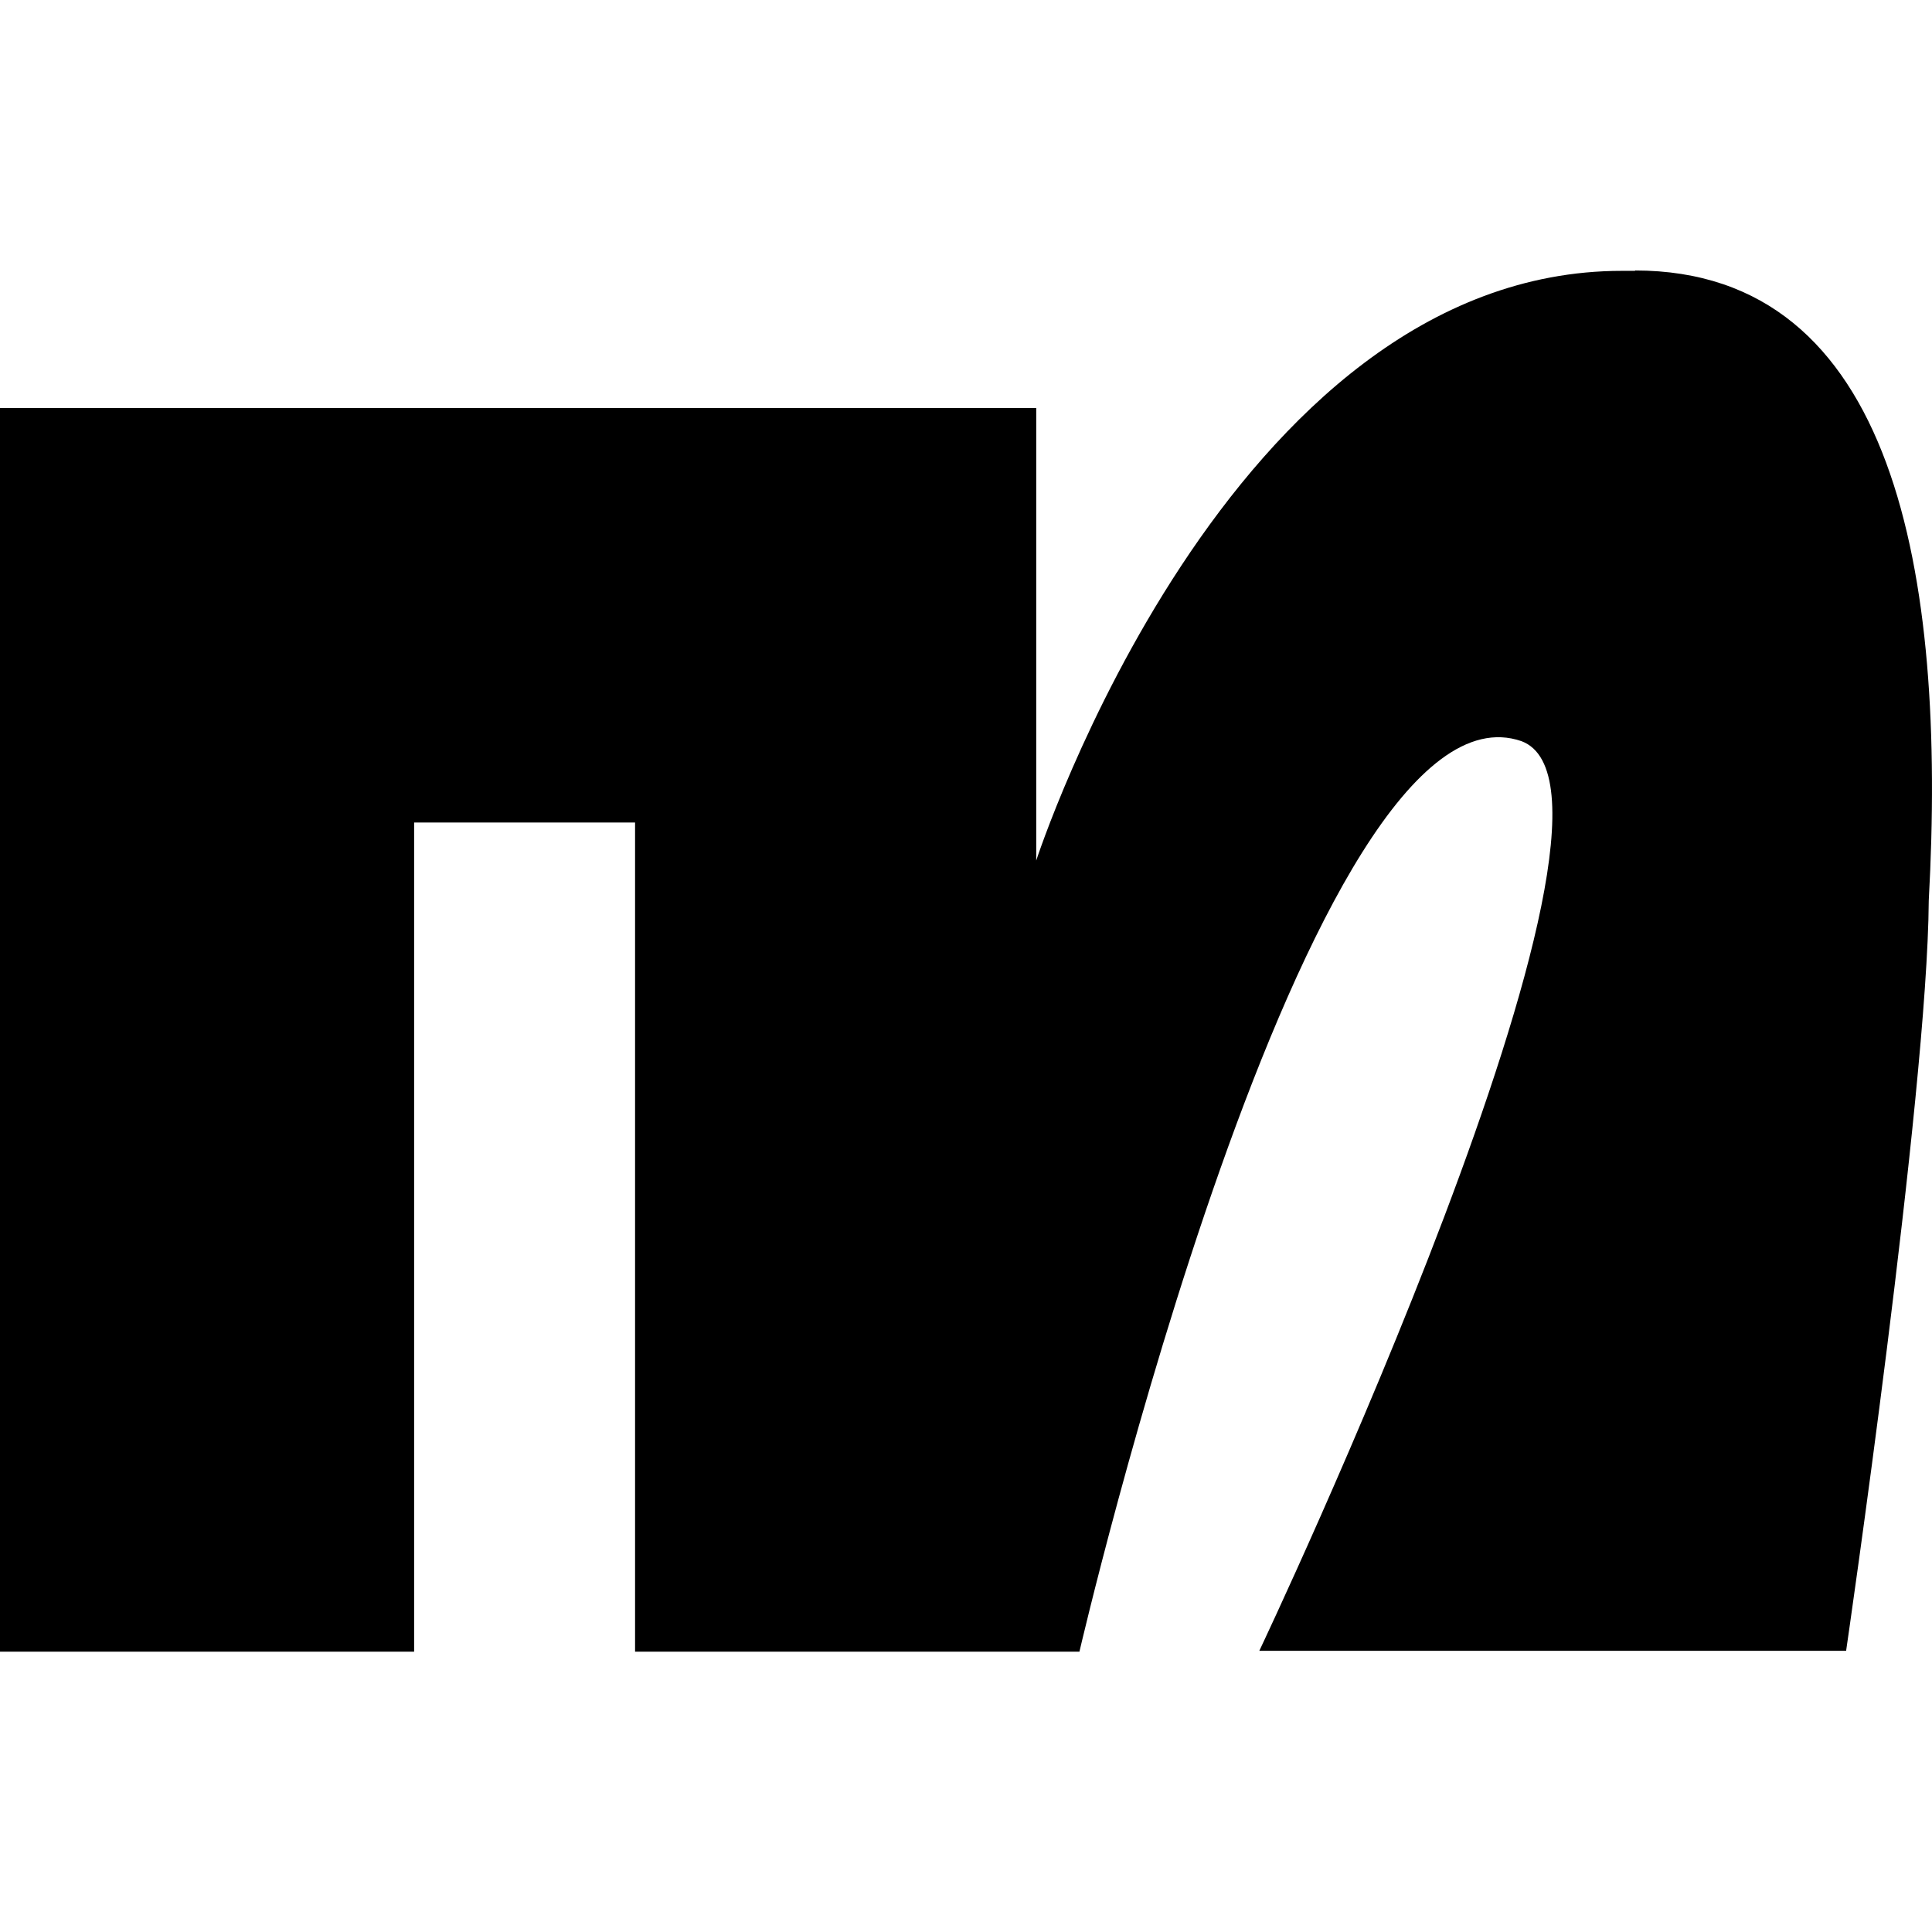 <svg width="100" height="100" viewBox="0 0 100 100" fill="none" xmlns="http://www.w3.org/2000/svg">
<path d="M84.641 14.019H83.952C63.551 14.019 53.635 44.541 53.635 44.541V21.12H0V85.491H21.435V42.574H32.871V85.491H55.871C55.871 85.491 67.689 34.55 78.751 38.362C86.207 41.158 65.182 85.445 65.182 85.445H95.555C95.555 85.445 99.767 56.6 99.832 46.619C100.764 29.666 98.09 14 84.623 14" fill="black"/>
</svg>
